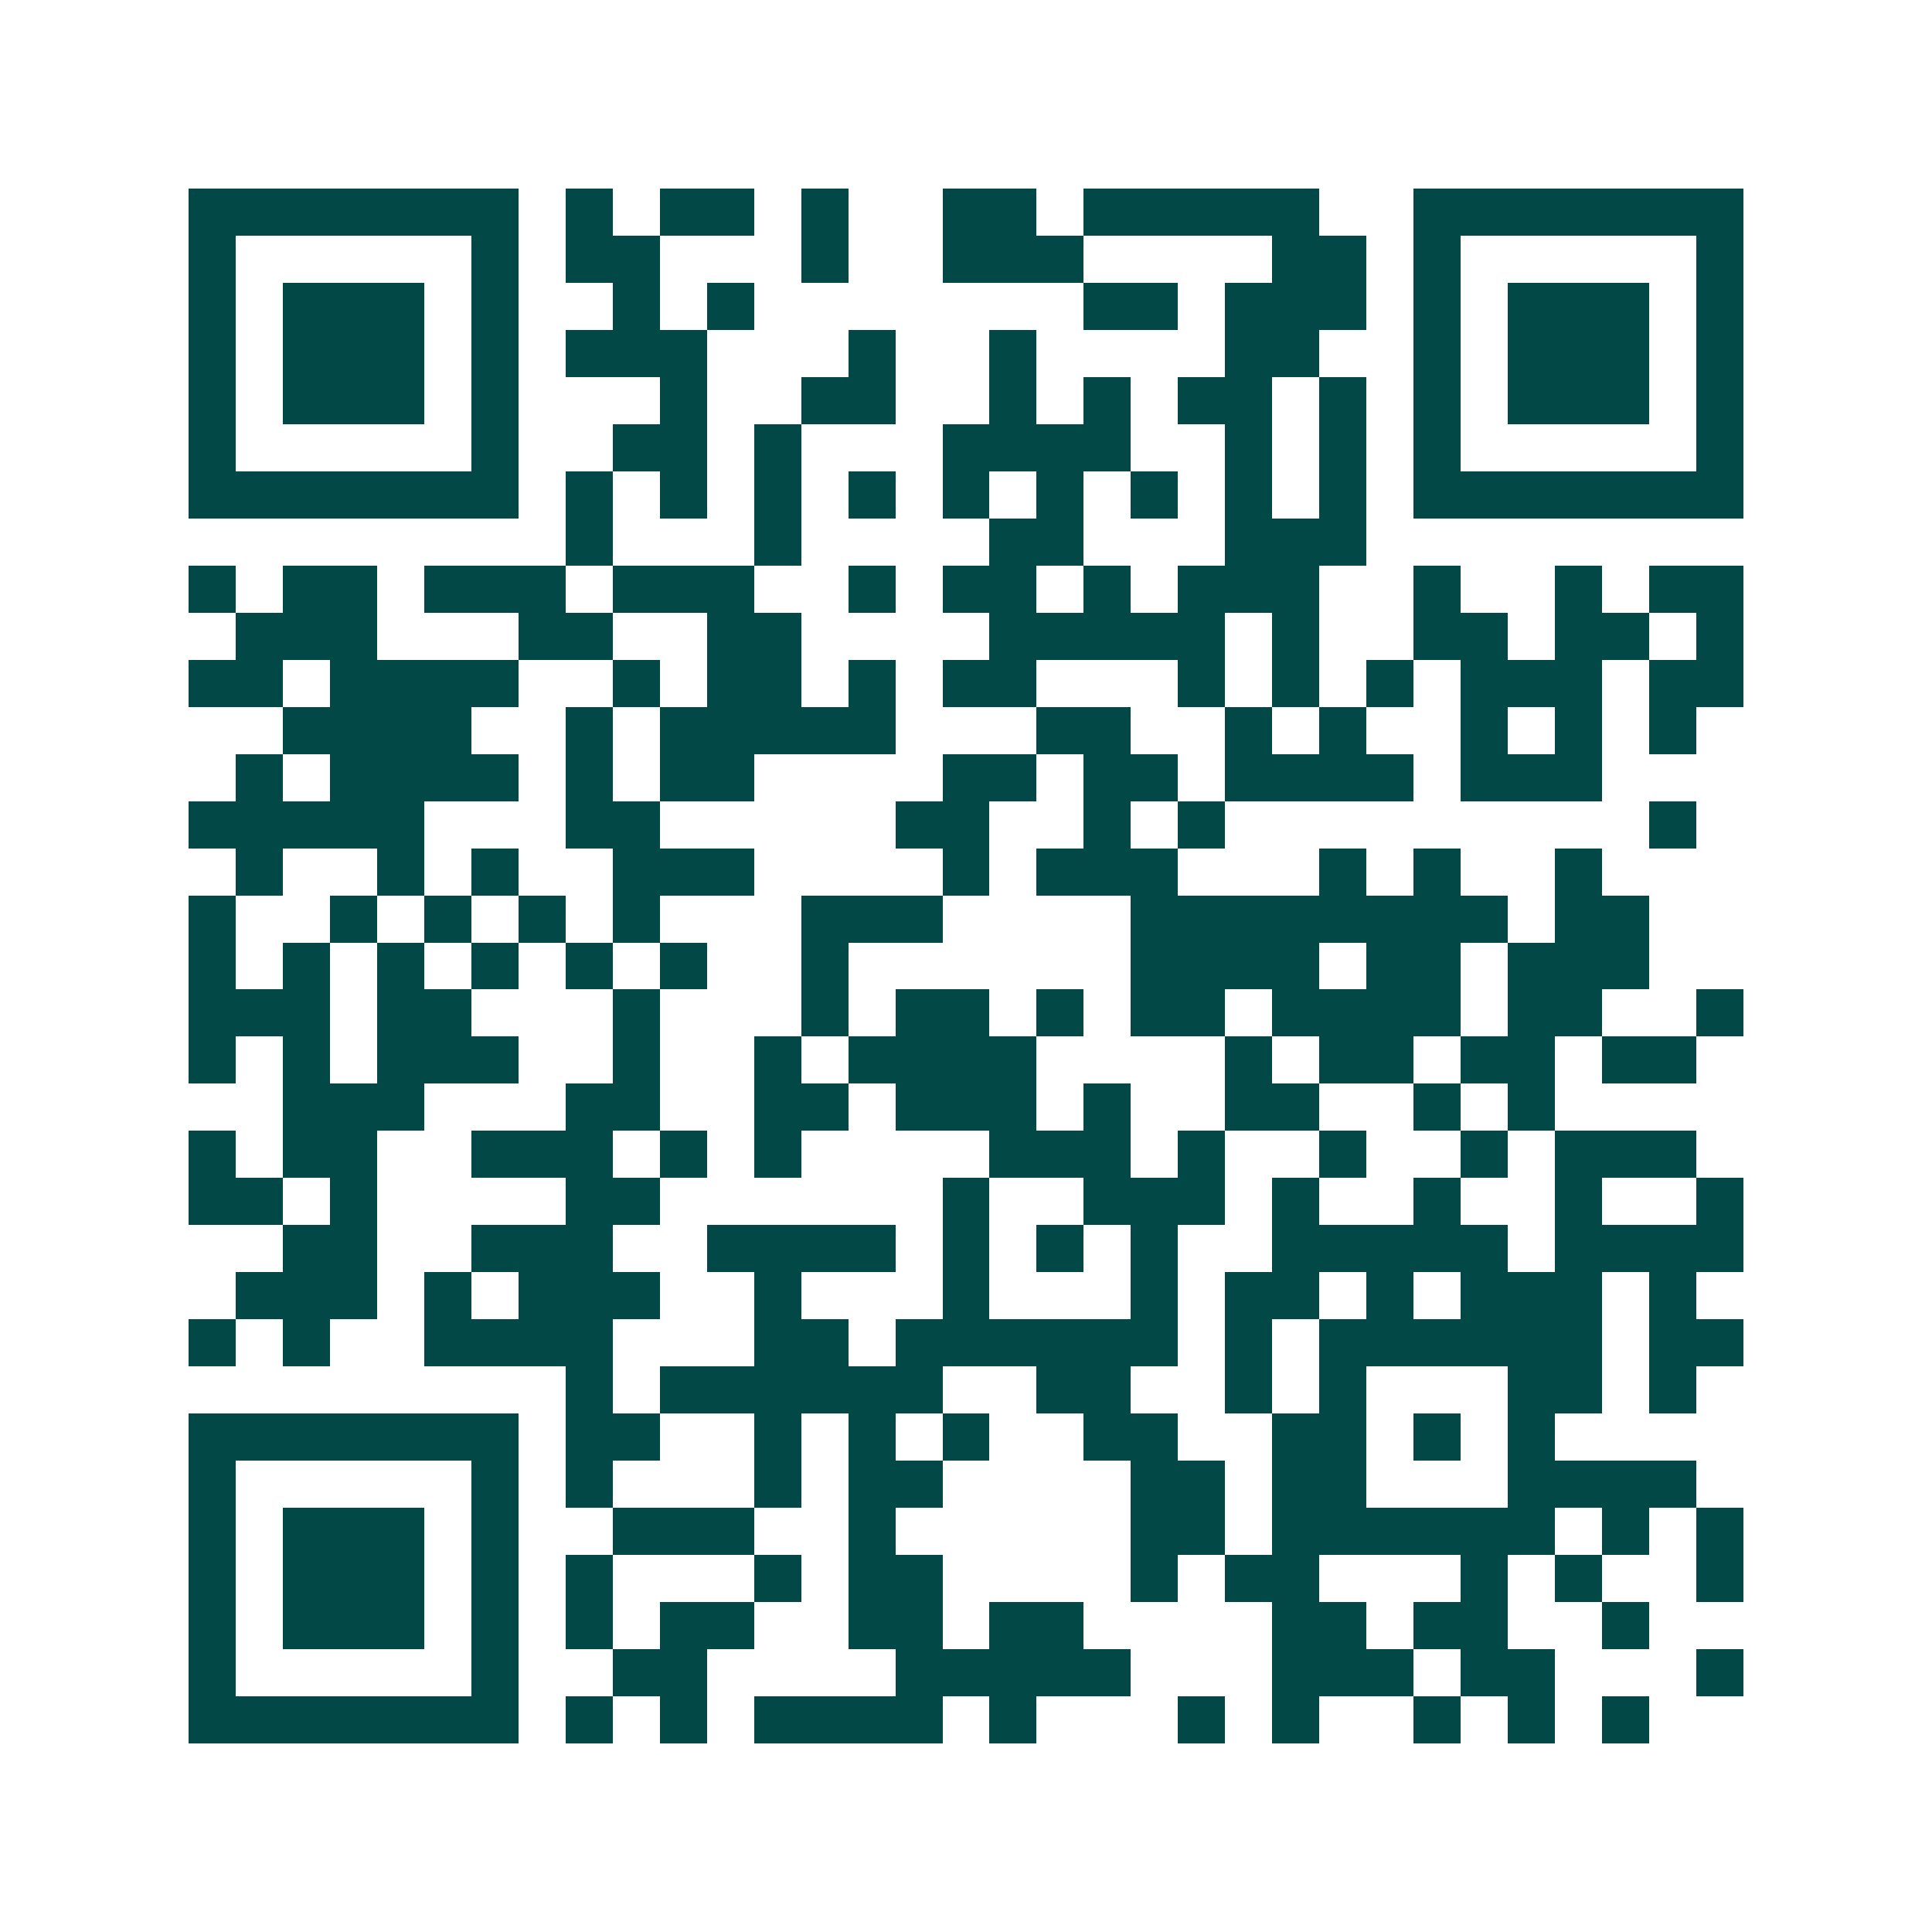 <svg xmlns="http://www.w3.org/2000/svg" width="200" height="200" viewBox="0 0 41 41" shape-rendering="crispEdges"><path fill="#ffffff" d="M0 0h41v41H0z"/><path stroke="#014847" d="M4 4.5h7m1 0h1m1 0h2m1 0h1m2 0h2m1 0h5m2 0h7M4 5.5h1m5 0h1m1 0h2m3 0h1m2 0h3m4 0h2m1 0h1m5 0h1M4 6.5h1m1 0h3m1 0h1m2 0h1m1 0h1m7 0h2m1 0h3m1 0h1m1 0h3m1 0h1M4 7.5h1m1 0h3m1 0h1m1 0h3m3 0h1m2 0h1m4 0h2m2 0h1m1 0h3m1 0h1M4 8.5h1m1 0h3m1 0h1m3 0h1m2 0h2m2 0h1m1 0h1m1 0h2m1 0h1m1 0h1m1 0h3m1 0h1M4 9.5h1m5 0h1m2 0h2m1 0h1m3 0h4m2 0h1m1 0h1m1 0h1m5 0h1M4 10.5h7m1 0h1m1 0h1m1 0h1m1 0h1m1 0h1m1 0h1m1 0h1m1 0h1m1 0h1m1 0h7M12 11.5h1m3 0h1m4 0h2m3 0h3M4 12.5h1m1 0h2m1 0h3m1 0h3m2 0h1m1 0h2m1 0h1m1 0h3m2 0h1m2 0h1m1 0h2M5 13.5h3m3 0h2m2 0h2m4 0h5m1 0h1m2 0h2m1 0h2m1 0h1M4 14.5h2m1 0h4m2 0h1m1 0h2m1 0h1m1 0h2m3 0h1m1 0h1m1 0h1m1 0h3m1 0h2M6 15.5h4m2 0h1m1 0h5m3 0h2m2 0h1m1 0h1m2 0h1m1 0h1m1 0h1M5 16.5h1m1 0h4m1 0h1m1 0h2m4 0h2m1 0h2m1 0h4m1 0h3M4 17.5h5m3 0h2m5 0h2m2 0h1m1 0h1m9 0h1M5 18.5h1m2 0h1m1 0h1m2 0h3m4 0h1m1 0h3m3 0h1m1 0h1m2 0h1M4 19.5h1m2 0h1m1 0h1m1 0h1m1 0h1m3 0h3m4 0h8m1 0h2M4 20.5h1m1 0h1m1 0h1m1 0h1m1 0h1m1 0h1m2 0h1m6 0h4m1 0h2m1 0h3M4 21.5h3m1 0h2m3 0h1m3 0h1m1 0h2m1 0h1m1 0h2m1 0h4m1 0h2m2 0h1M4 22.5h1m1 0h1m1 0h3m2 0h1m2 0h1m1 0h4m4 0h1m1 0h2m1 0h2m1 0h2M6 23.5h3m3 0h2m2 0h2m1 0h3m1 0h1m2 0h2m2 0h1m1 0h1M4 24.5h1m1 0h2m2 0h3m1 0h1m1 0h1m4 0h3m1 0h1m2 0h1m2 0h1m1 0h3M4 25.5h2m1 0h1m4 0h2m6 0h1m2 0h3m1 0h1m2 0h1m2 0h1m2 0h1M6 26.5h2m2 0h3m2 0h4m1 0h1m1 0h1m1 0h1m2 0h5m1 0h4M5 27.5h3m1 0h1m1 0h3m2 0h1m3 0h1m3 0h1m1 0h2m1 0h1m1 0h3m1 0h1M4 28.5h1m1 0h1m2 0h4m3 0h2m1 0h6m1 0h1m1 0h6m1 0h2M12 29.5h1m1 0h6m2 0h2m2 0h1m1 0h1m3 0h2m1 0h1M4 30.5h7m1 0h2m2 0h1m1 0h1m1 0h1m2 0h2m2 0h2m1 0h1m1 0h1M4 31.5h1m5 0h1m1 0h1m3 0h1m1 0h2m4 0h2m1 0h2m3 0h4M4 32.5h1m1 0h3m1 0h1m2 0h3m2 0h1m5 0h2m1 0h6m1 0h1m1 0h1M4 33.5h1m1 0h3m1 0h1m1 0h1m3 0h1m1 0h2m4 0h1m1 0h2m3 0h1m1 0h1m2 0h1M4 34.5h1m1 0h3m1 0h1m1 0h1m1 0h2m2 0h2m1 0h2m4 0h2m1 0h2m2 0h1M4 35.5h1m5 0h1m2 0h2m4 0h5m3 0h3m1 0h2m3 0h1M4 36.5h7m1 0h1m1 0h1m1 0h4m1 0h1m3 0h1m1 0h1m2 0h1m1 0h1m1 0h1"/></svg>
